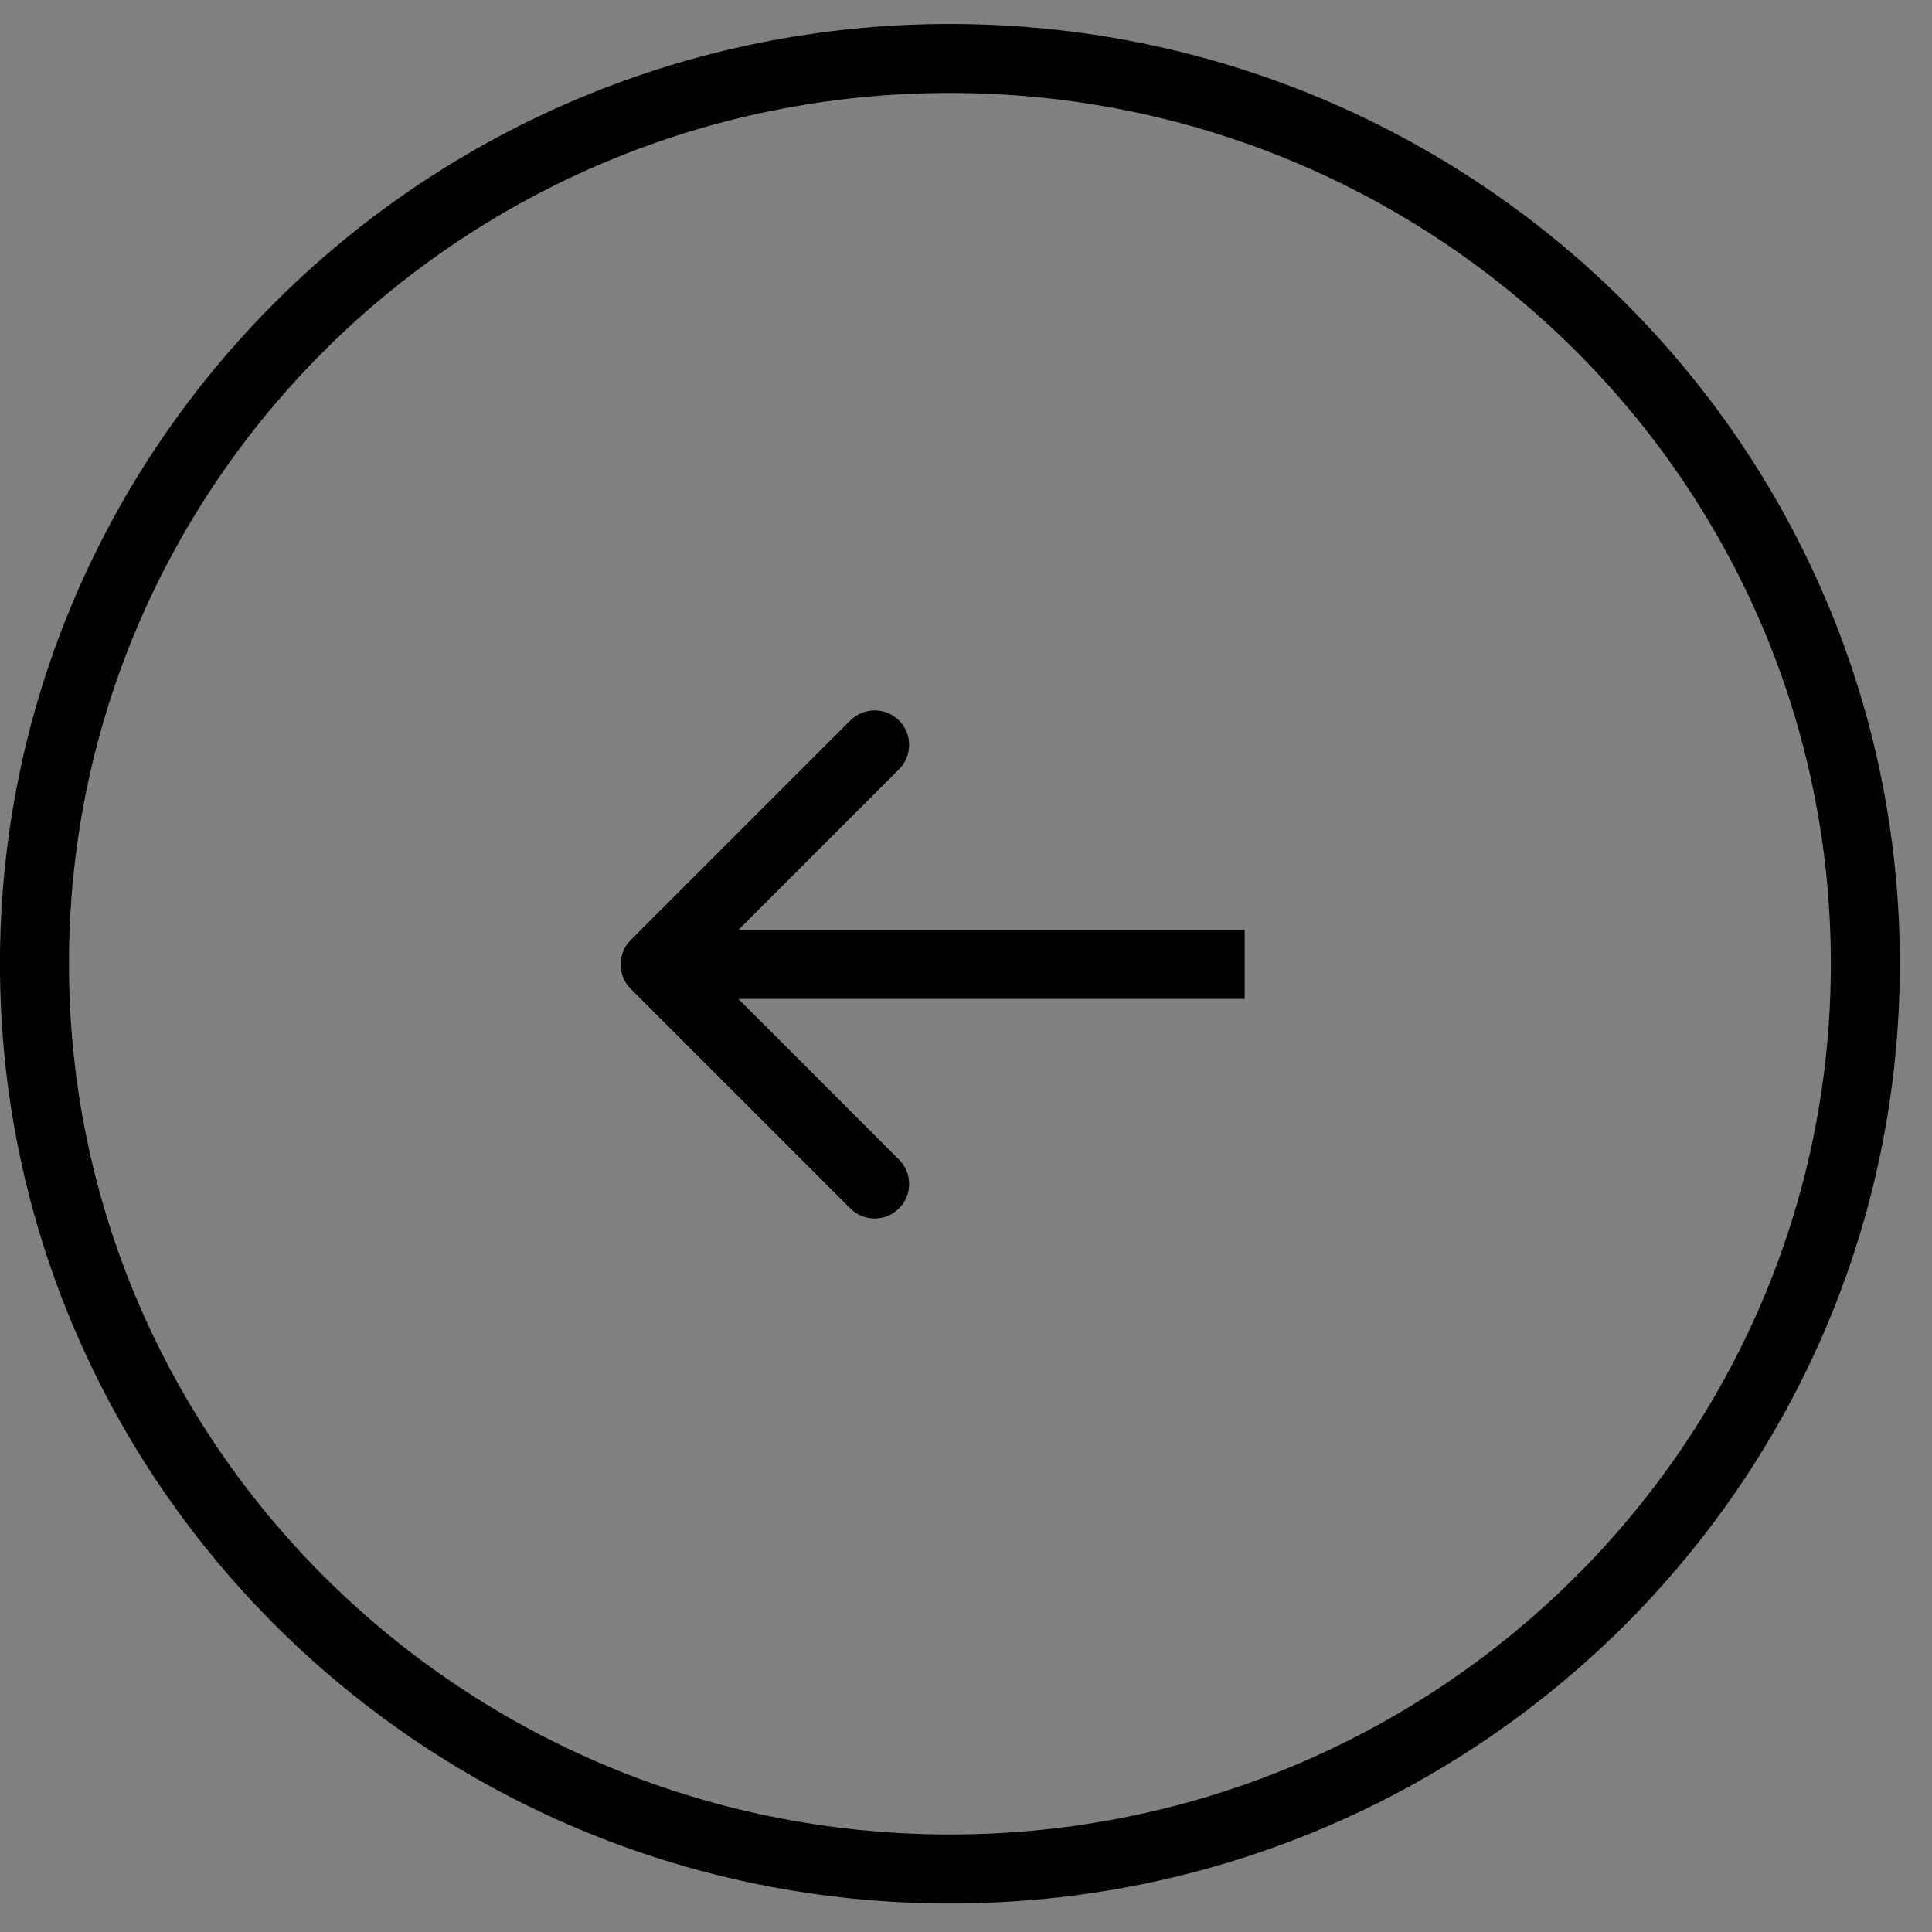 <svg width="56" height="56" viewBox="0 0 56 56" fill="none" xmlns="http://www.w3.org/2000/svg">
<rect x="0" y="0" width="56" height="56" fill="#808080" stroke="none"/>
<path d="M0.999 27.934C0.999 13.452 12.869 1.694 27.534 1.695C42.198 1.695 54.068 13.452 54.068 27.934C54.068 42.415 42.198 54.173 27.534 54.173C12.869 54.173 0.999 42.415 0.999 27.934Z" fill="white" fill-opacity="0.01" stroke="black" stroke-width="2"/>
<path d="M18.281 27.248C17.891 27.639 17.891 28.272 18.281 28.662L24.645 35.026C25.036 35.417 25.669 35.417 26.059 35.026C26.45 34.636 26.45 34.002 26.059 33.612L20.403 27.955L26.059 22.298C26.45 21.908 26.45 21.274 26.059 20.884C25.669 20.494 25.036 20.494 24.645 20.884L18.281 27.248ZM36.079 26.955L18.988 26.955L18.988 28.955L36.079 28.955L36.079 26.955Z" fill="black"/>
</svg>
